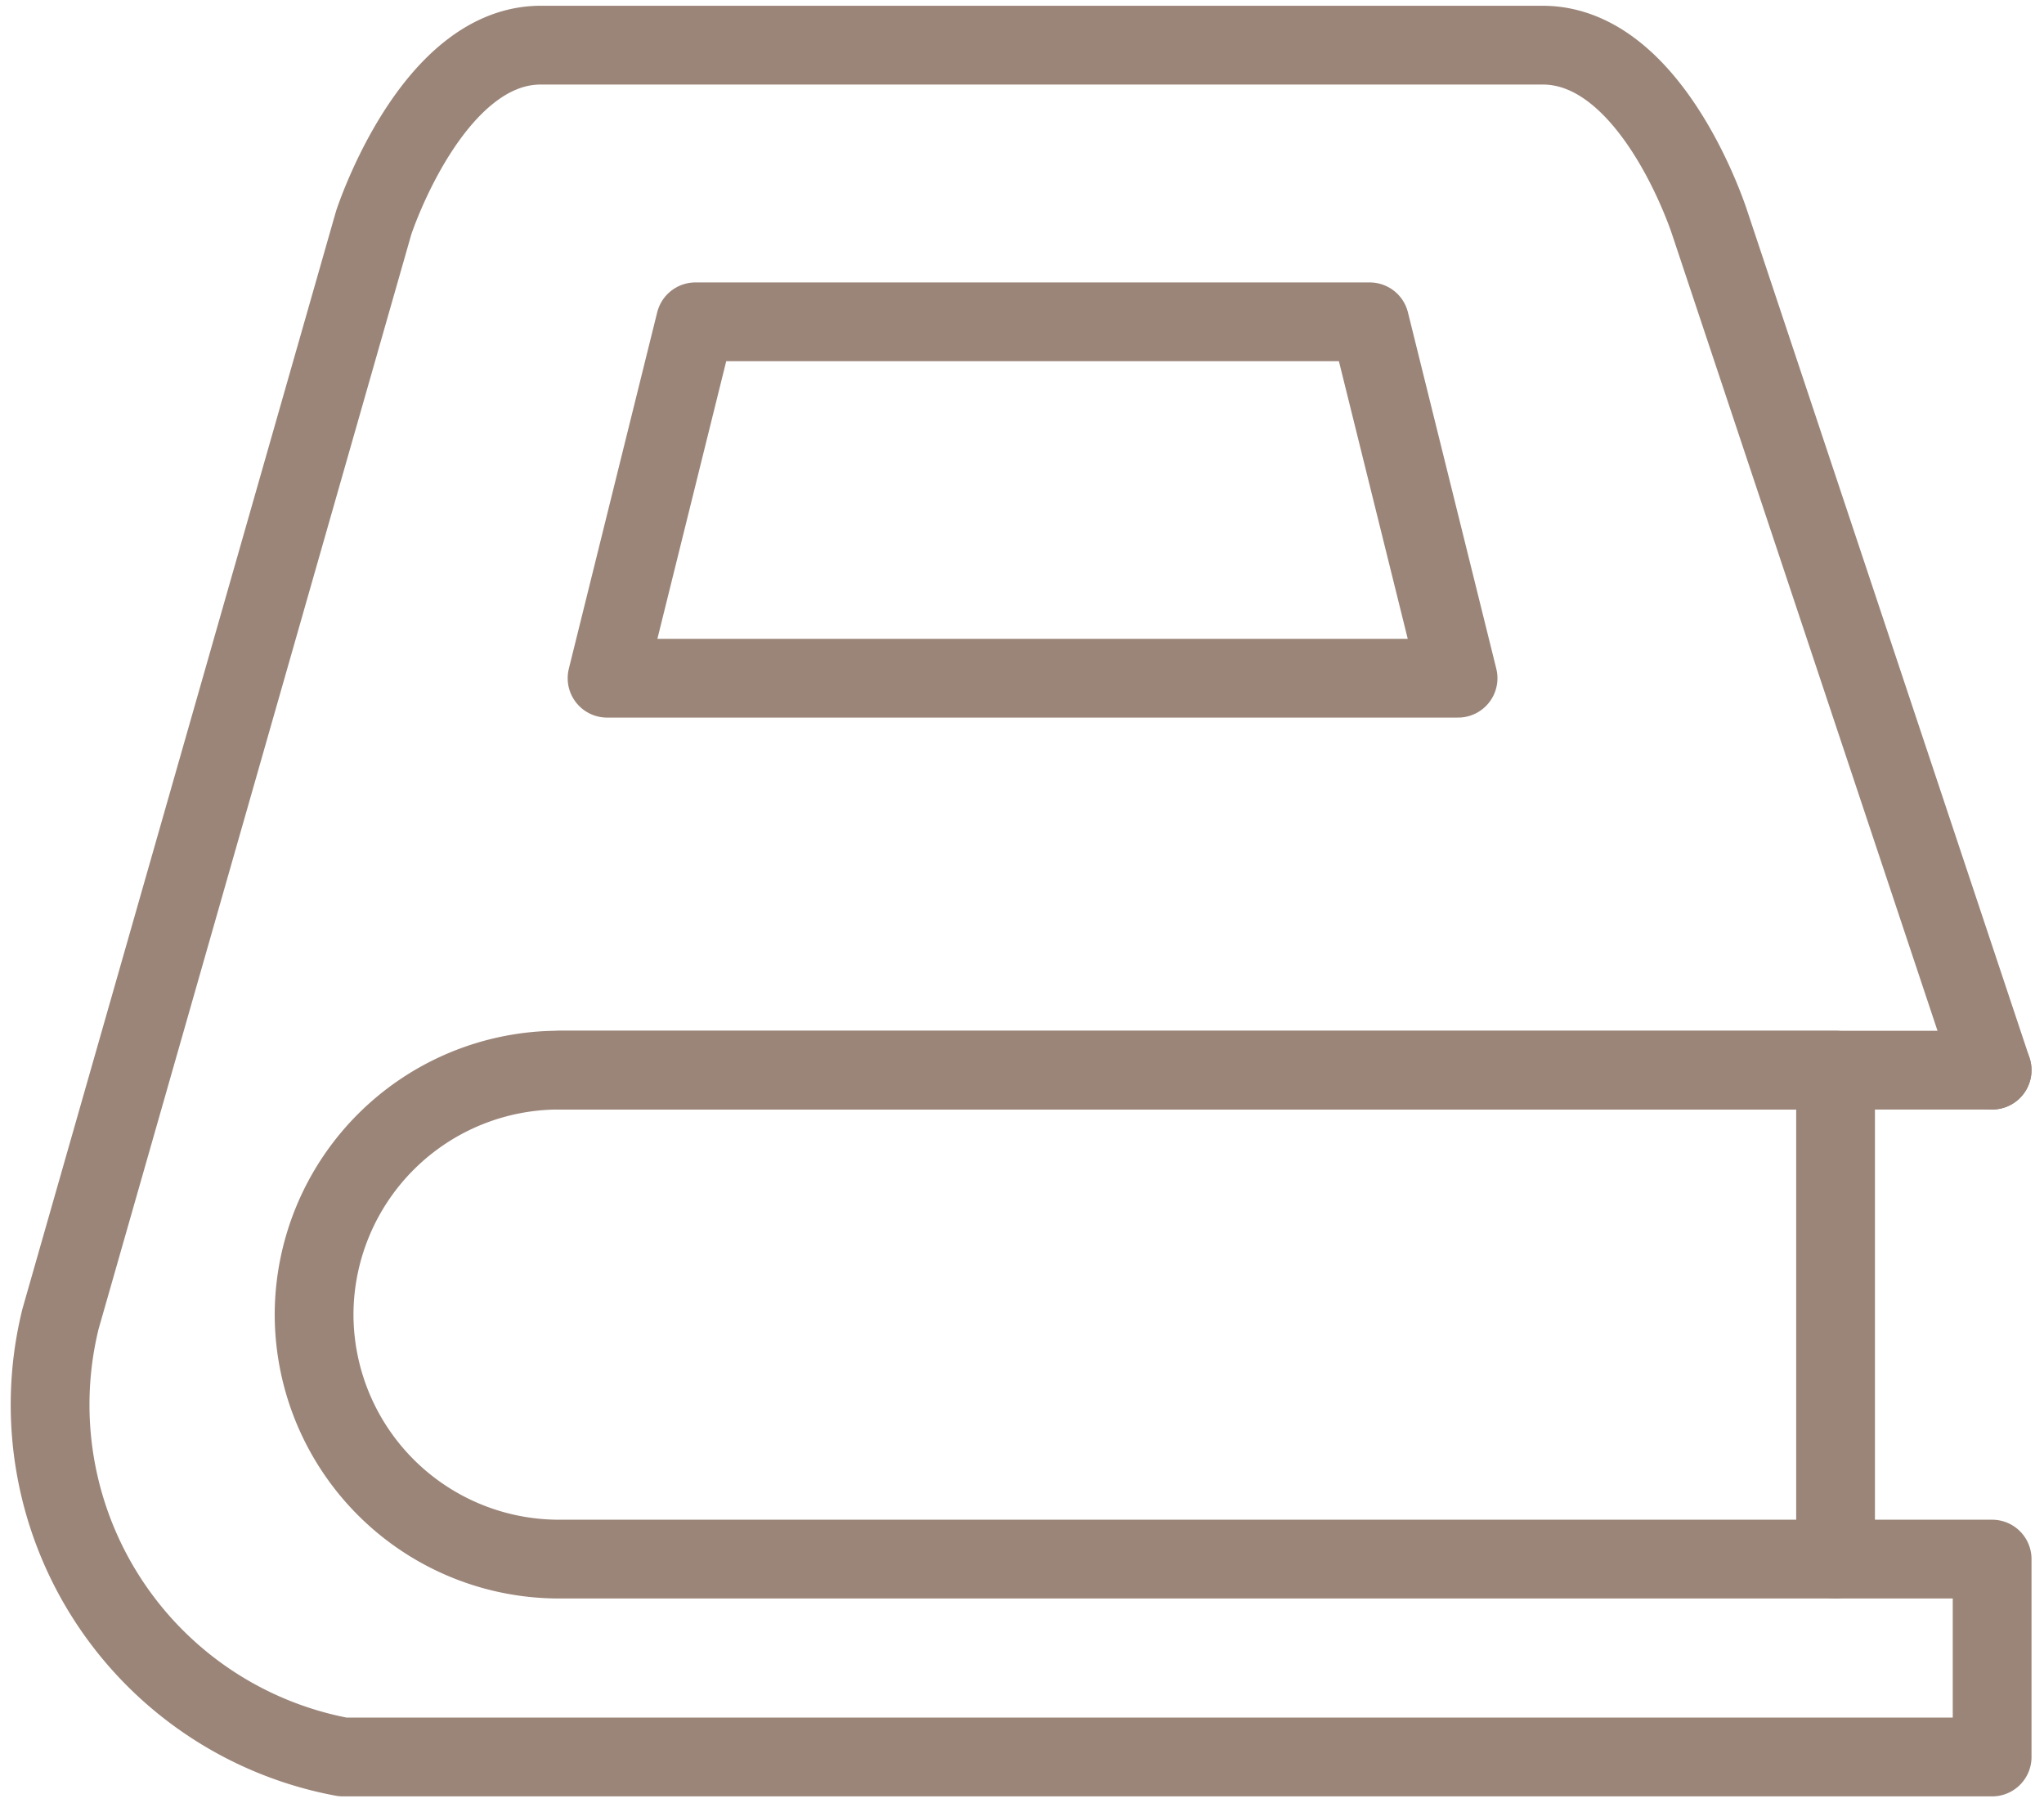 <svg id="Layer_1" data-name="Layer 1" xmlns="http://www.w3.org/2000/svg" viewBox="0 0 21.28 18.77"><title>Artboard 1</title><path d="M5.82,16.23H19.11V11.14H5.82a2.55,2.55,0,0,0-2.55,2.54h0A2.55,2.55,0,0,0,5.82,16.23Z" style="fill:none;stroke:#9b8579;stroke-linecap:round;stroke-linejoin:round;stroke-width:0.82px"/><line x1="20.74" y1="11.14" x2="5.83" y2="11.14" style="fill:none;stroke:#9b8579;stroke-linecap:round;stroke-linejoin:round;stroke-width:0.82px"/><path d="M19.11,16.23h1.63v2.06H3.57A3.73,3.73,0,0,1,.63,13.73L3.89,2.32S4.49.47,5.63.47H16.06c1.15,0,1.74,1.85,1.74,1.85l2.94,8.82" style="fill:none;stroke:#9b8579;stroke-linecap:round;stroke-linejoin:round;stroke-width:0.82px"/><polygon points="6.32 7.06 15.18 7.06 14.26 3.35 7.24 3.35 6.32 7.06" style="fill:none;stroke:#9b8579;stroke-linecap:round;stroke-linejoin:round;stroke-width:0.82px"/></svg>
